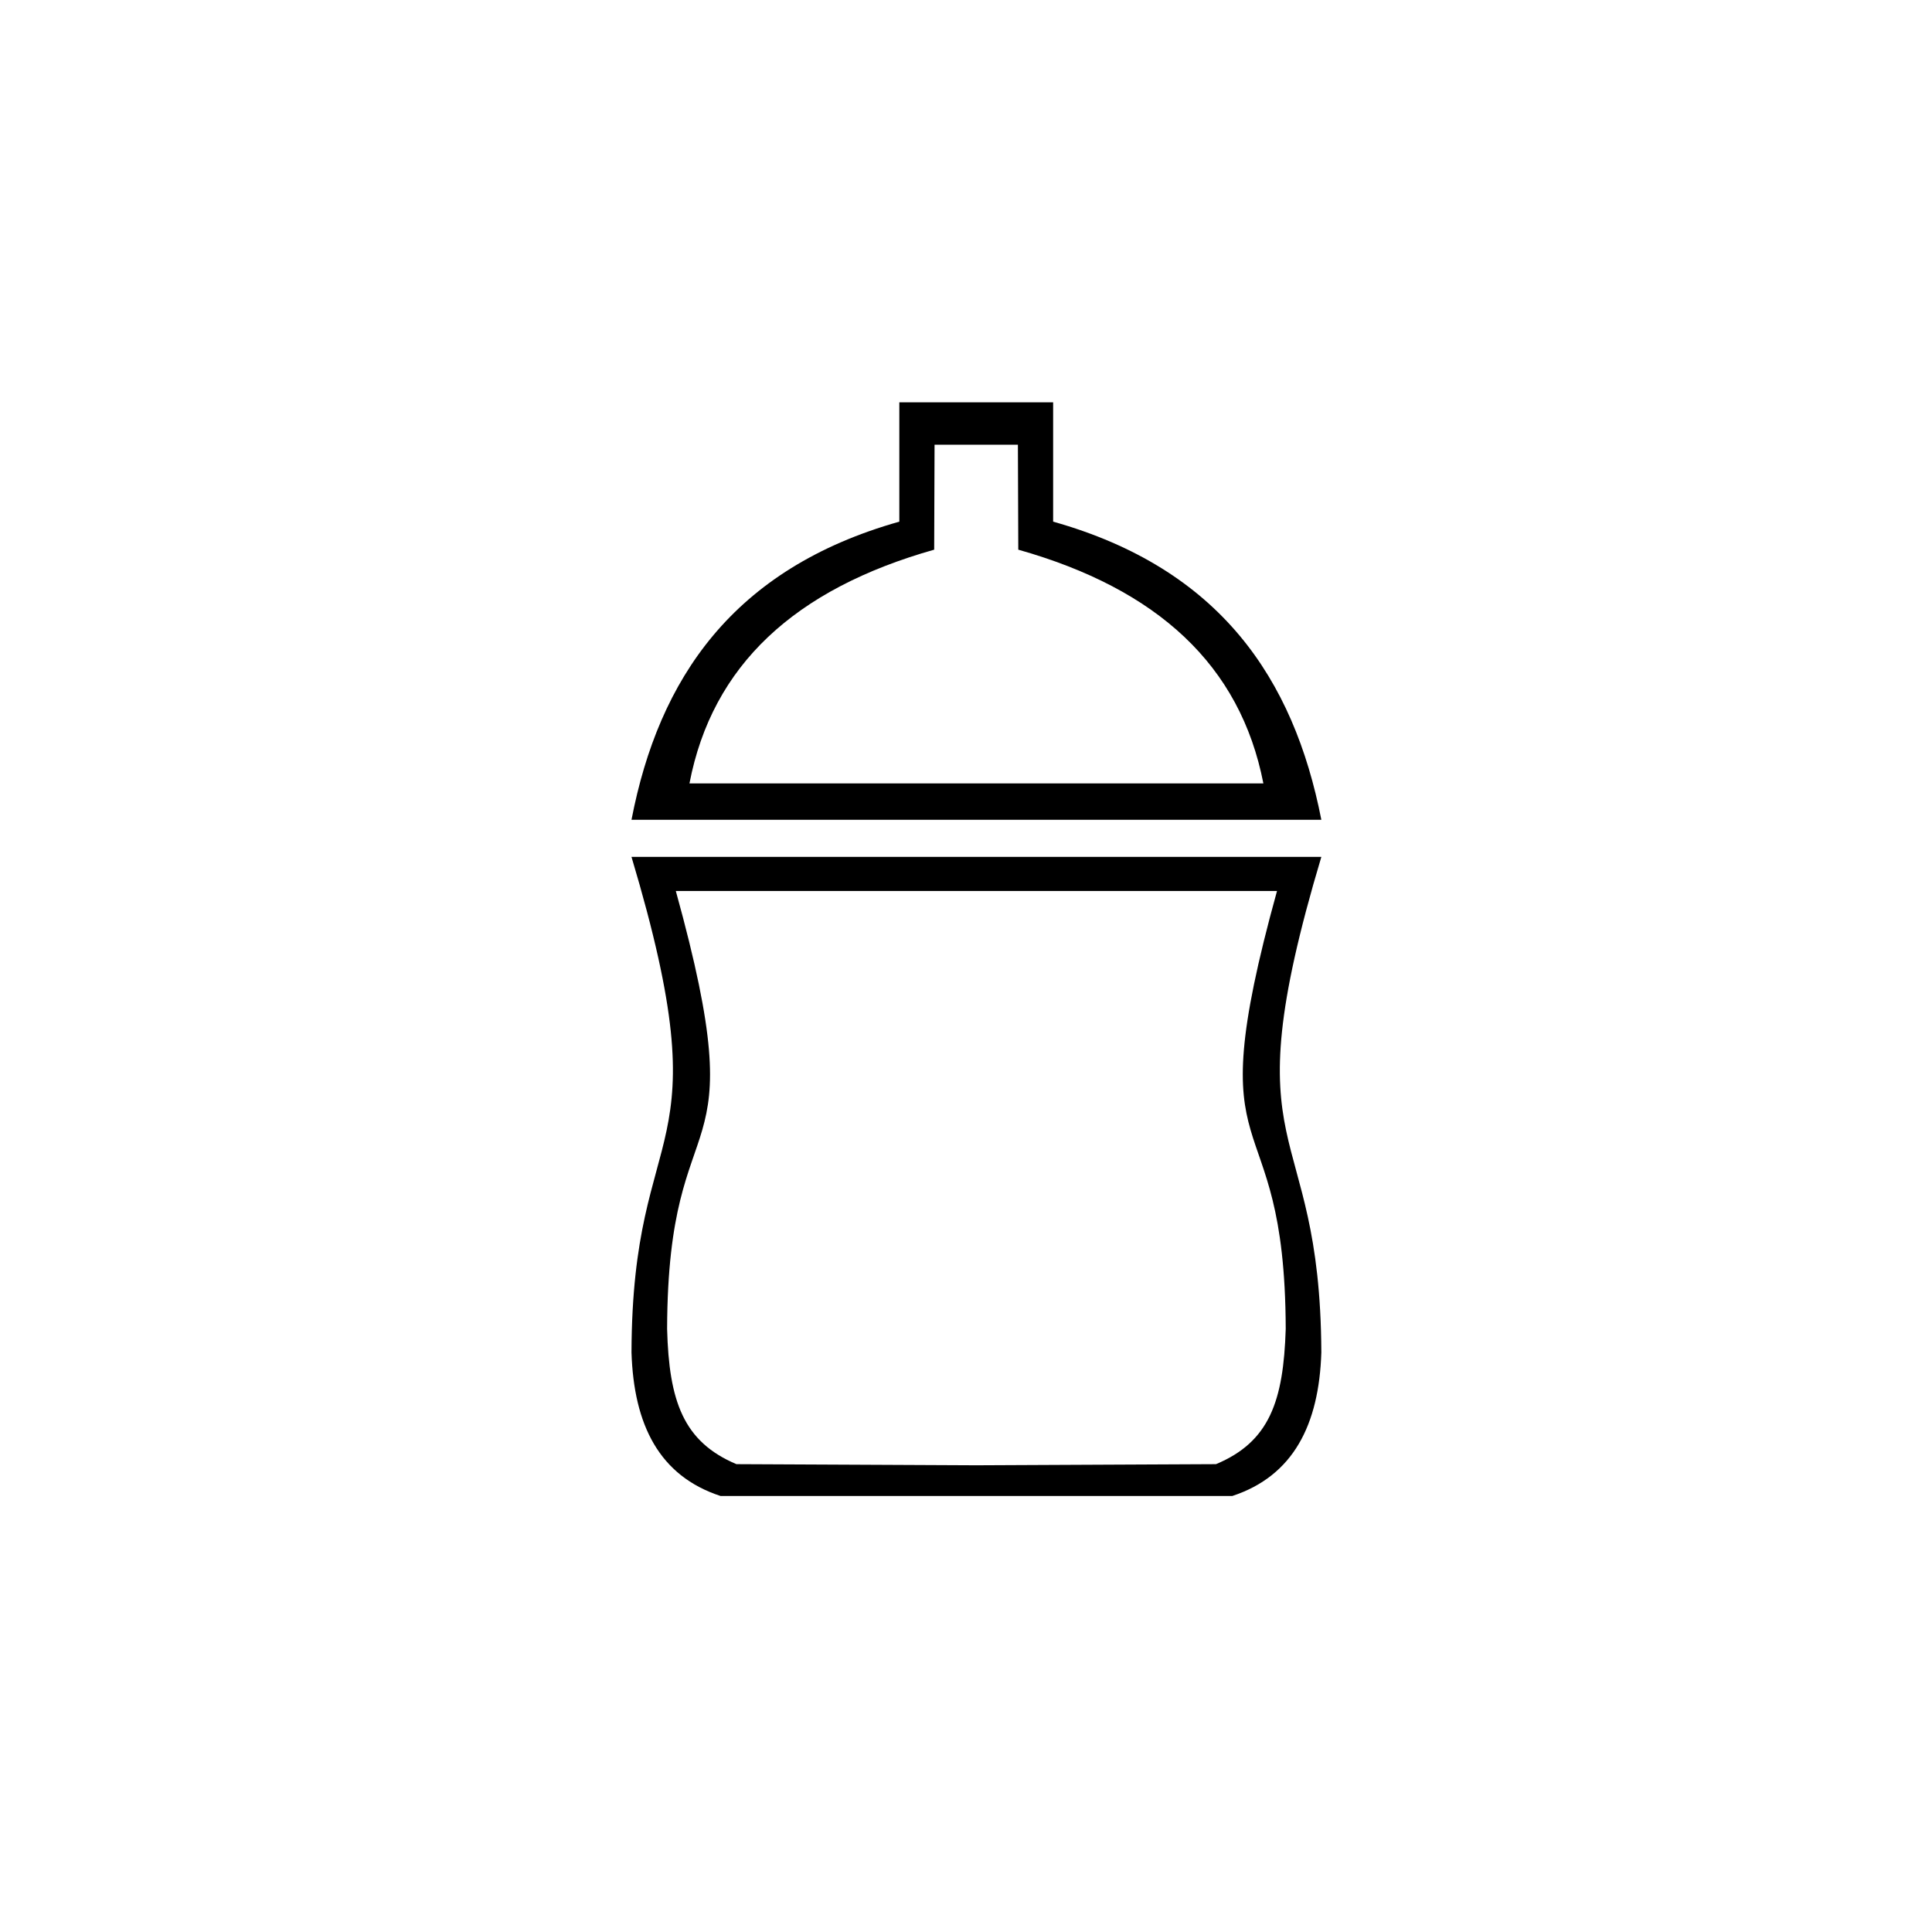 <svg xmlns="http://www.w3.org/2000/svg" xmlns:xlink="http://www.w3.org/1999/xlink" xml:space="preserve" width="45px" height="45px" version="1.1" style="shape-rendering:geometricPrecision; text-rendering:geometricPrecision; image-rendering:optimizeQuality; fill-rule:evenodd; clip-rule:evenodd" viewBox="0 0 51000 51000">
                <g id="Layer_x0020_1">
                    <g id="_415557552">
                        <path class="fil1" d="M25770 21640l-9100 0c720,-3730 2680,-6630 7070,-7870l0 -3150 2030 0 2030 0 0 3150c4400,1240 6350,4140 7080,7870l-9110 0zm0 -9900l-1100 0 -10 2770c-3680,1040 -5860,3050 -6460,6170l7570 0 7580 0c-610,-3120 -2790,-5130 -6470,-6170l-10 -2770 -1100 0z">
                        </path>
                        <path class="fil1" d="M25770 39490l-6750 0c-1620,-530 -2290,-1880 -2350,-3790 20,-6370 2450,-4890 0,-13080l9100 0 9110 0c-2450,8190 -30,6710 0,13080 -60,1910 -740,3260 -2350,3790l-6760 0zm0 -15970l-7930 0c2150,7770 -210,5190 -230,11560 50,1910 430,2980 1830,3570l6330 30 6330 -30c1410,-590 1780,-1660 1840,-3570 -20,-6370 -2380,-3790 -230,-11560l-7940 0z">
                        </path>
                    </g>
                </g>
            </svg>